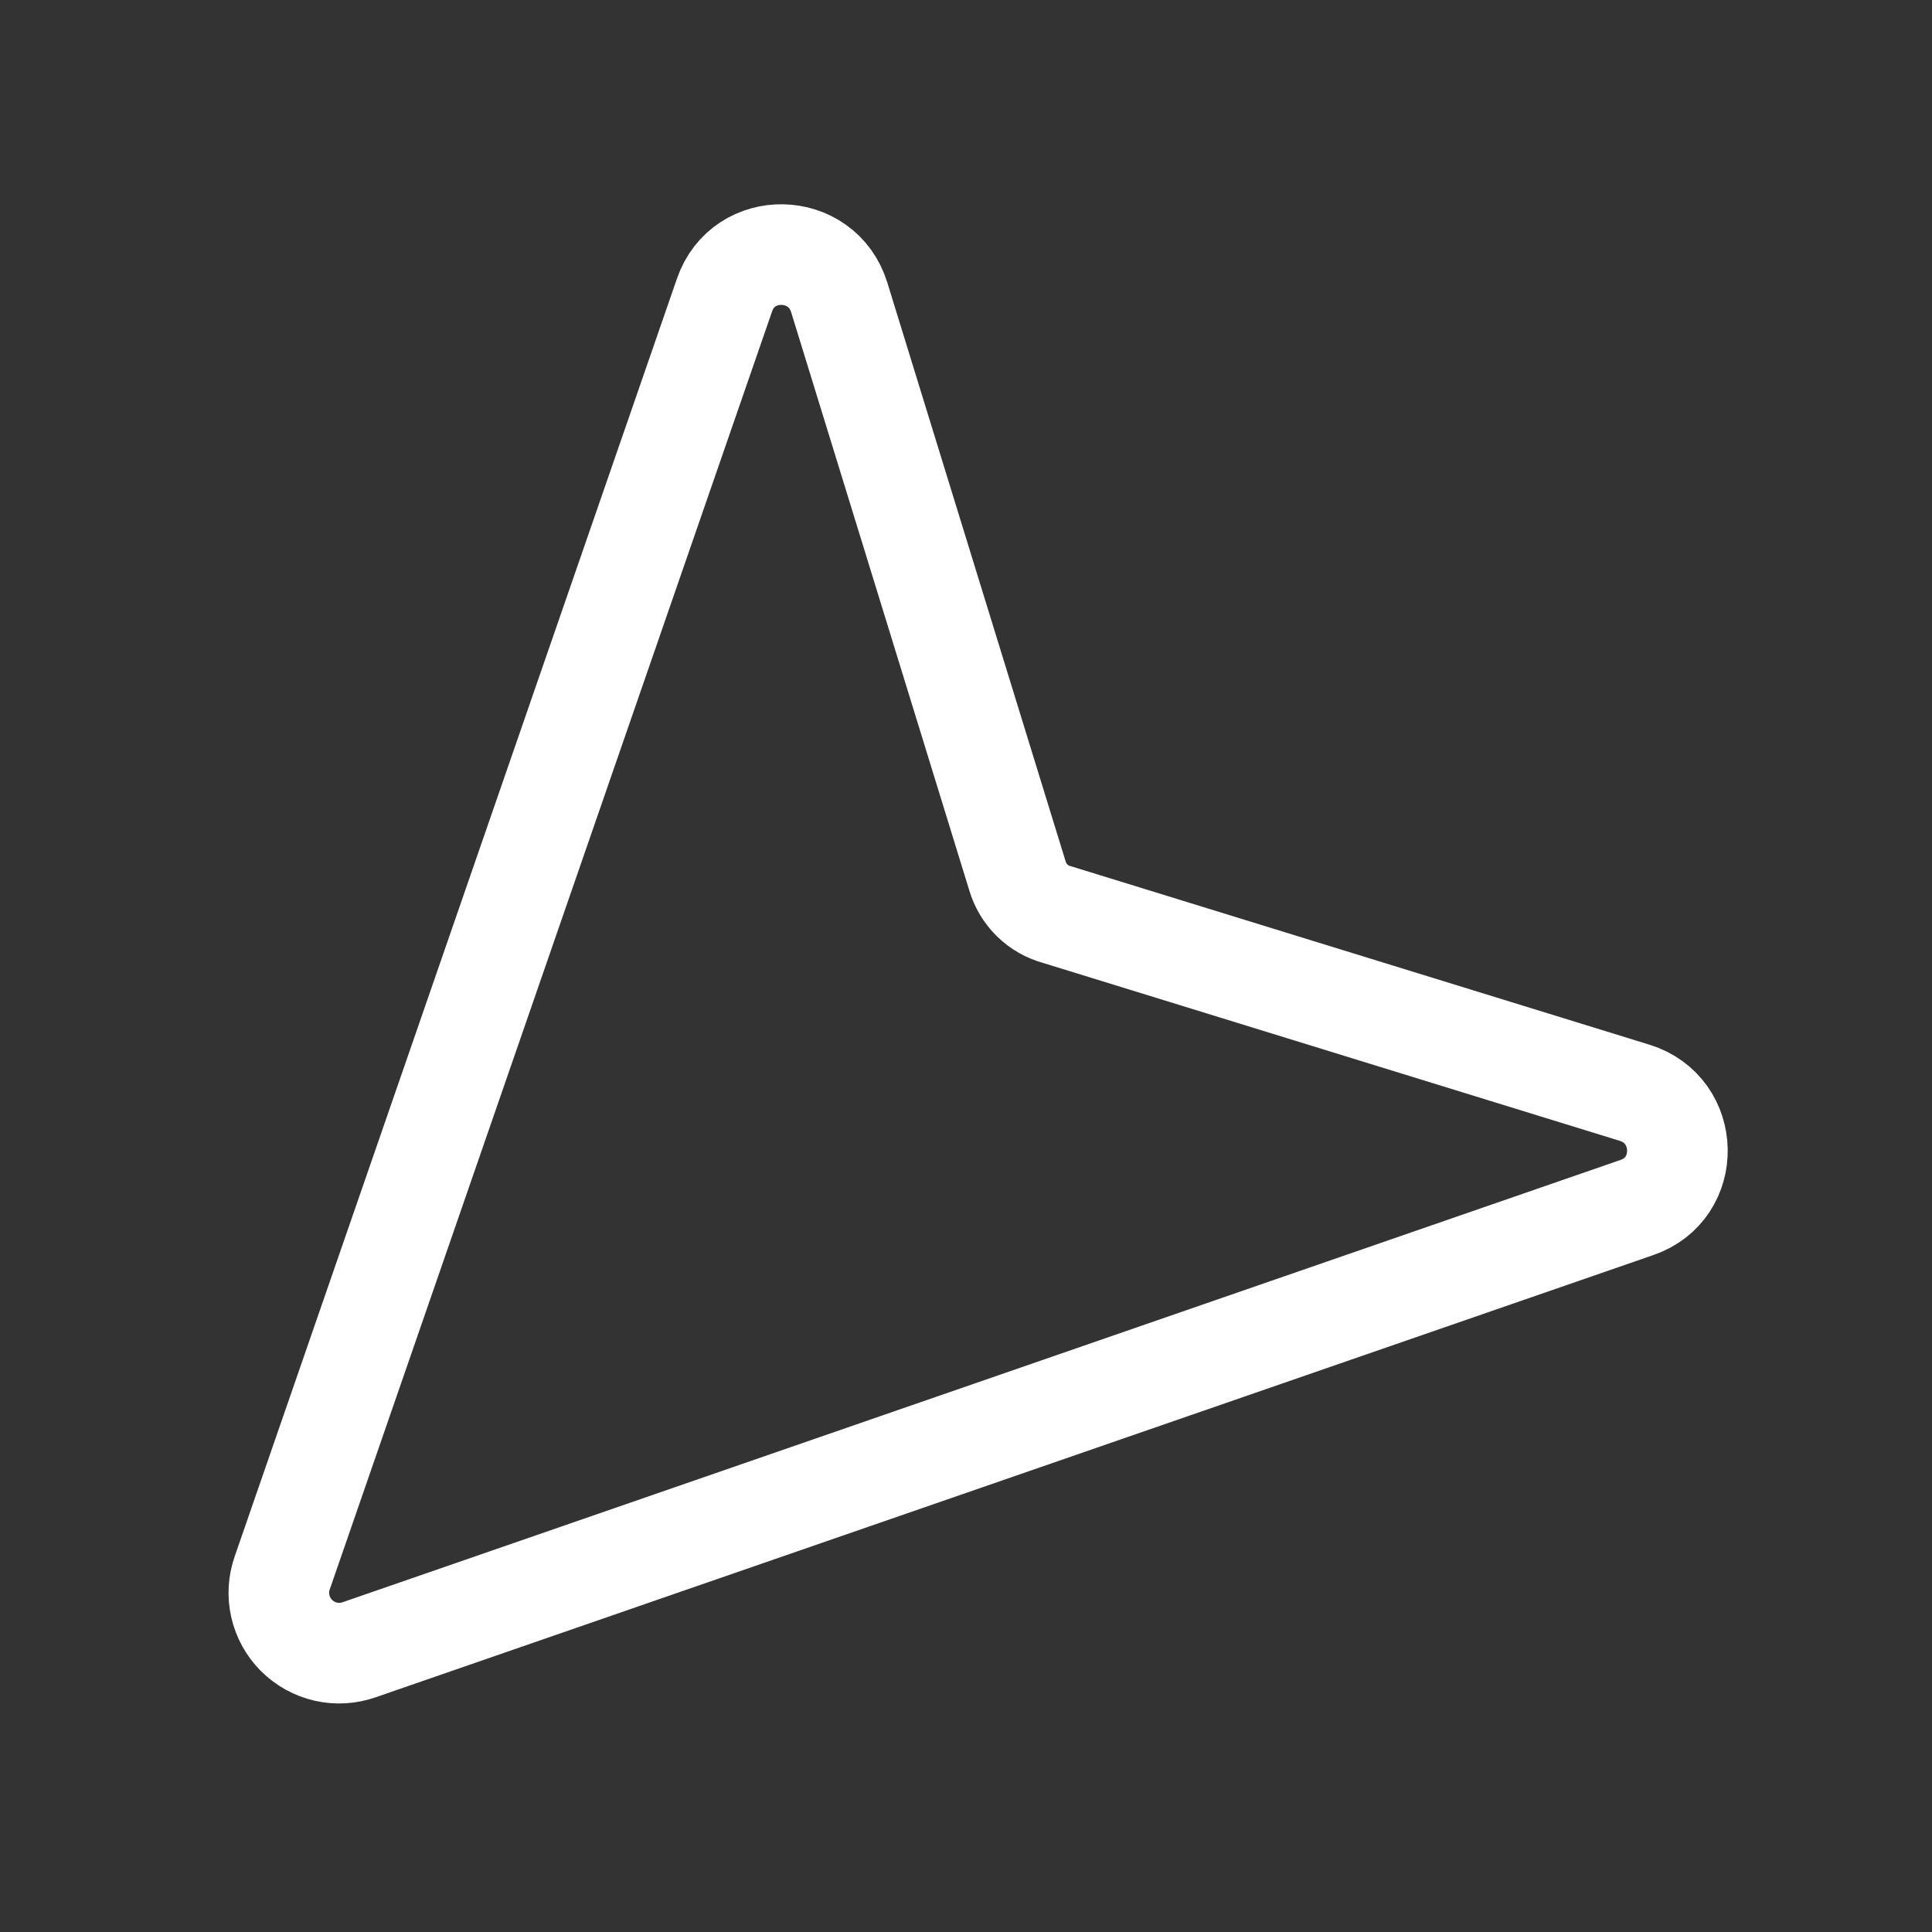 <svg width="48" height="48" viewBox="0 0 48 48" fill="none" xmlns="http://www.w3.org/2000/svg">
<rect x="0" y="0" width="48" height="48" fill="#333333" stroke="none"/>
<path d="M7.013 39.075L18 7.331C18.469 5.962 20.419 6 20.85 7.387L25.275 21.75C25.342 21.985 25.469 22.198 25.643 22.369C25.817 22.54 26.033 22.663 26.269 22.725L40.613 27.15C42 27.581 42.038 29.531 40.669 30L8.925 40.987C8.658 41.081 8.371 41.098 8.095 41.035C7.819 40.972 7.567 40.833 7.367 40.633C7.167 40.433 7.028 40.181 6.965 39.905C6.902 39.63 6.919 39.342 7.013 39.075V39.075Z" stroke="white" stroke-width="2.5" stroke-linecap="round" stroke-linejoin="round"/>
</svg>
